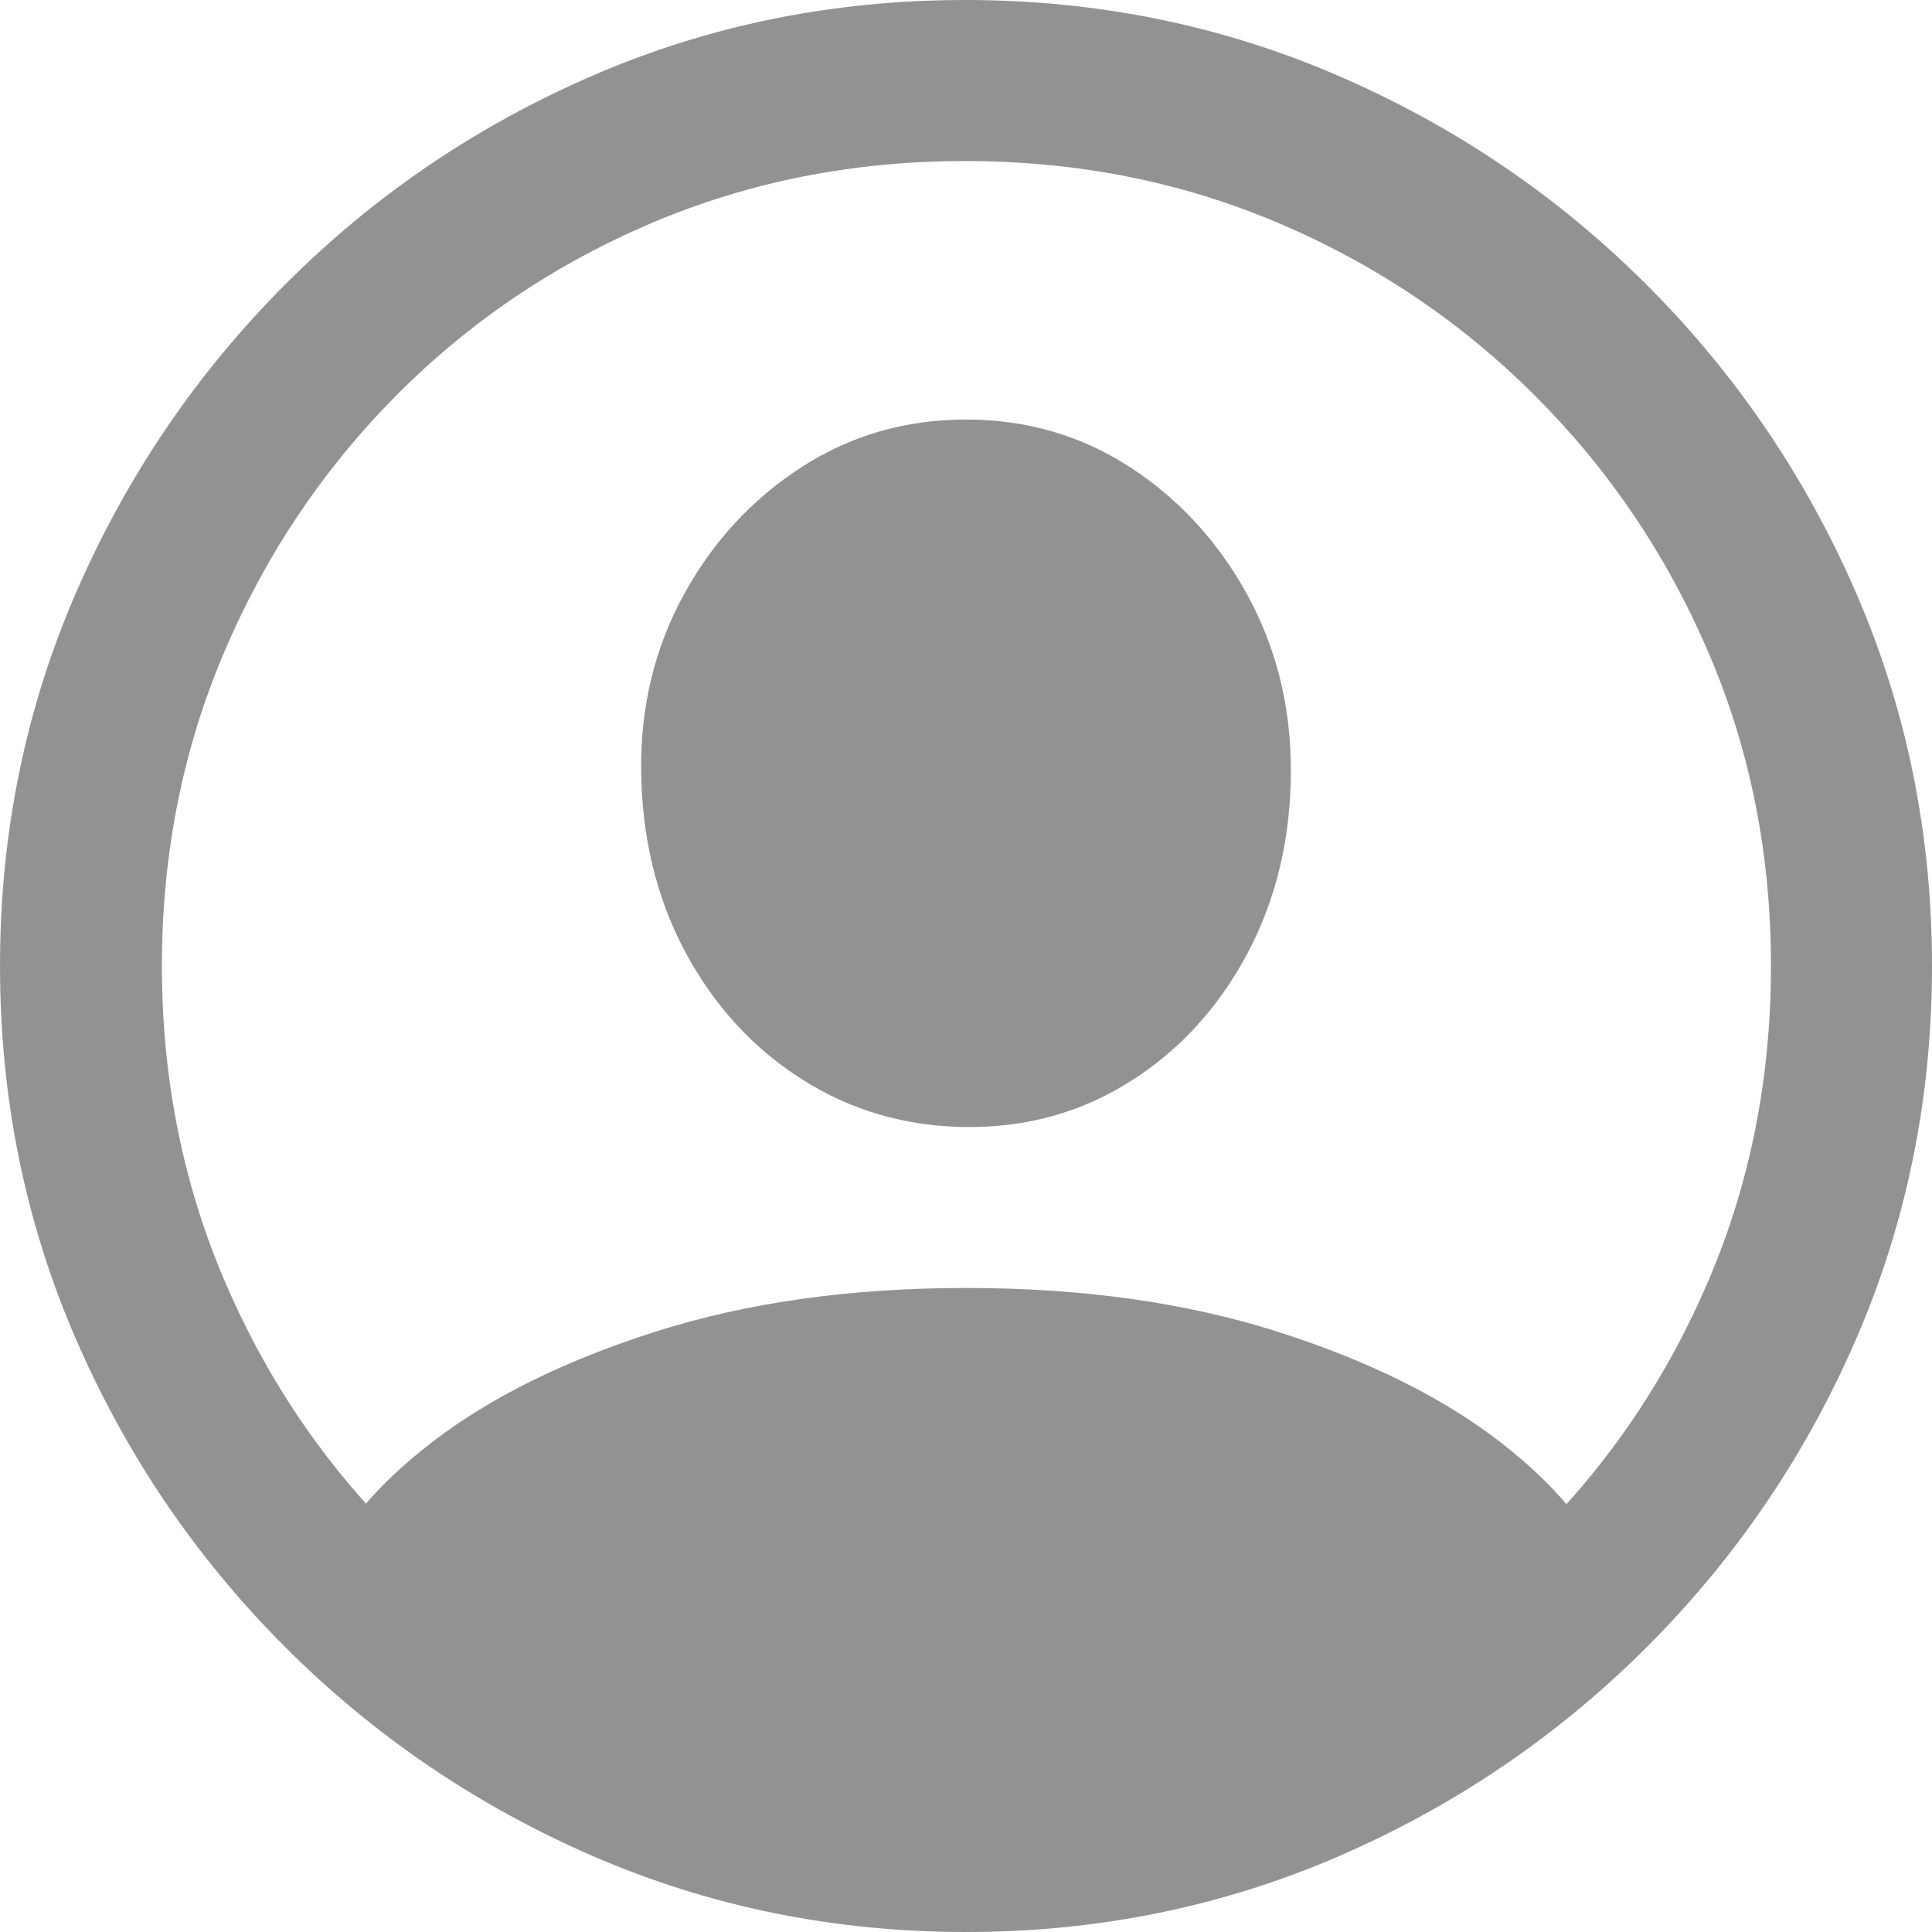 <svg width="20" height="20" viewBox="0 0 20 20" fill="none" xmlns="http://www.w3.org/2000/svg">
<path id="Vector" d="M10 20C11.366 20 12.652 19.738 13.858 19.216C15.064 18.693 16.127 17.971 17.049 17.049C17.971 16.127 18.693 15.064 19.216 13.858C19.738 12.652 20 11.366 20 10C20 8.634 19.738 7.348 19.216 6.142C18.693 4.936 17.971 3.873 17.049 2.951C16.127 2.029 15.062 1.307 13.853 0.784C12.644 0.261 11.356 0 9.99 0C8.624 0 7.338 0.261 6.132 0.784C4.926 1.307 3.864 2.029 2.946 2.951C2.028 3.873 1.307 4.936 0.784 6.142C0.261 7.348 0 8.634 0 10C0 11.366 0.261 12.652 0.784 13.858C1.307 15.064 2.029 16.127 2.951 17.049C3.873 17.971 4.936 18.693 6.142 19.216C7.348 19.738 8.634 20 10 20ZM10 18.333C8.843 18.333 7.761 18.118 6.755 17.686C5.748 17.255 4.864 16.659 4.103 15.897C3.341 15.136 2.747 14.252 2.319 13.245C1.891 12.239 1.676 11.157 1.676 10C1.676 8.843 1.891 7.761 2.319 6.755C2.747 5.748 3.34 4.863 4.098 4.098C4.856 3.333 5.739 2.737 6.745 2.309C7.752 1.881 8.833 1.667 9.99 1.667C11.147 1.667 12.229 1.881 13.235 2.309C14.242 2.737 15.127 3.333 15.892 4.098C16.657 4.863 17.255 5.748 17.686 6.755C18.118 7.761 18.333 8.843 18.333 10C18.333 11.157 18.119 12.239 17.691 13.245C17.263 14.252 16.668 15.136 15.907 15.897C15.145 16.659 14.26 17.255 13.25 17.686C12.24 18.118 11.157 18.333 10 18.333ZM16.706 16.461L16.676 16.353C16.513 15.869 16.132 15.395 15.534 14.931C14.936 14.467 14.165 14.085 13.22 13.784C12.276 13.484 11.203 13.333 10 13.333C8.804 13.333 7.734 13.484 6.789 13.784C5.845 14.085 5.072 14.467 4.471 14.931C3.869 15.395 3.487 15.866 3.324 16.343L3.294 16.461C3.882 17.042 4.578 17.539 5.382 17.951C6.186 18.363 6.998 18.678 7.819 18.897C8.639 19.116 9.366 19.226 10 19.226C10.64 19.226 11.369 19.116 12.186 18.897C13.003 18.678 13.812 18.363 14.613 17.951C15.413 17.539 16.111 17.042 16.706 16.461ZM10 11.667C10.627 11.673 11.196 11.515 11.706 11.191C12.216 10.868 12.619 10.425 12.917 9.863C13.214 9.301 13.363 8.67 13.363 7.971C13.363 7.31 13.212 6.706 12.912 6.157C12.611 5.608 12.207 5.168 11.701 4.838C11.194 4.508 10.627 4.343 10 4.343C9.373 4.343 8.804 4.508 8.294 4.838C7.784 5.168 7.379 5.608 7.078 6.157C6.778 6.706 6.631 7.31 6.637 7.971C6.644 8.67 6.796 9.297 7.093 9.853C7.391 10.409 7.792 10.848 8.299 11.171C8.806 11.495 9.373 11.66 10 11.667Z" fill="#929292"/>
</svg>
